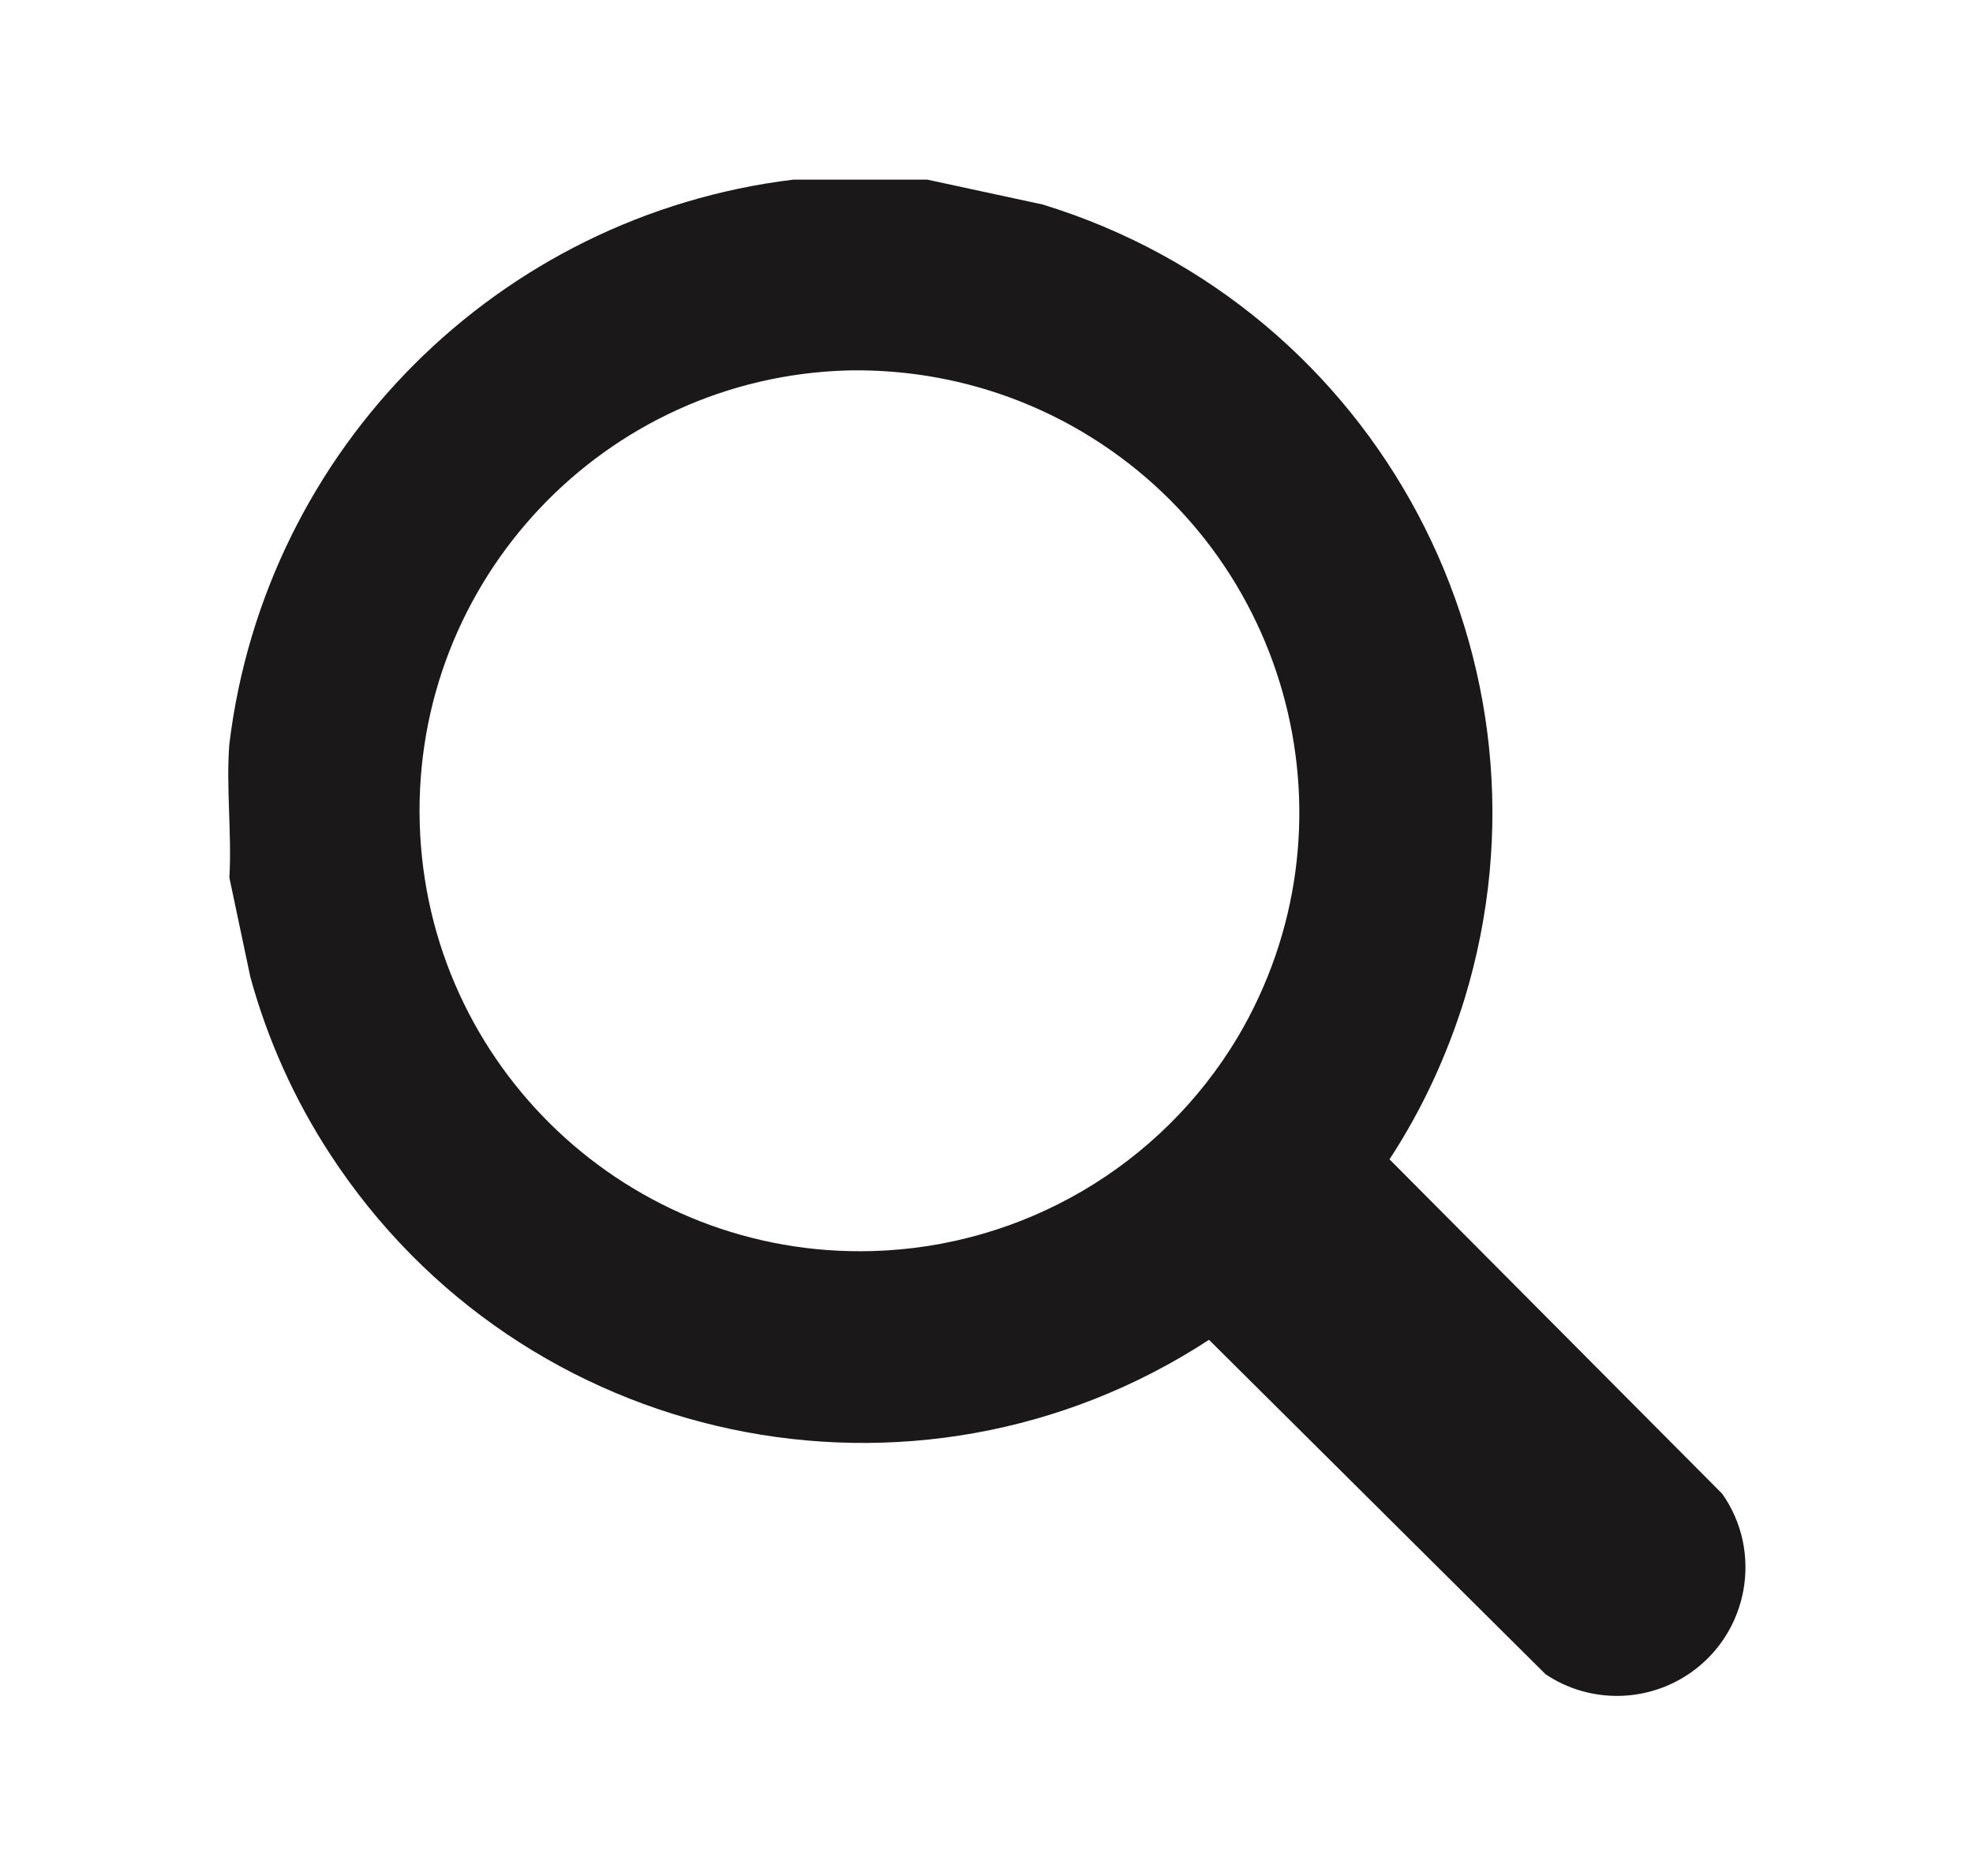 <svg xmlns="http://www.w3.org/2000/svg" id="uuid-a595746b-8857-49be-8bcc-65c6a9cc5056" data-name="Calque 1" viewBox="0 0 46.02 43.75"><defs><style>      .uuid-192261d4-d523-420e-ad4c-ca4b1345a145 {        fill: #1a1818;      }    </style></defs><path id="uuid-bc06cf56-8d09-42b2-8fe4-2447cd4ae78b" data-name="Trac&#xE9; 1436" class="uuid-192261d4-d523-420e-ad4c-ca4b1345a145" d="M21.63,4.19l2.69.58c7.83,2.4,12.23,10.69,9.84,18.53-.41,1.32-.99,2.58-1.75,3.74l7.76,7.8c.95,1.35.62,3.22-.73,4.17-1.01.71-2.36.73-3.39.04l-7.85-7.8c-6.85,4.47-16.03,2.53-20.5-4.33-.83-1.27-1.46-2.67-1.86-4.13l-.49-2.32c.06-1.01-.08-2.13,0-3.12.84-6.89,6.27-12.32,13.15-13.16h3.13ZM19.77,8.64c-5.67.16-10.14,4.89-9.98,10.56.16,5.67,4.89,10.14,10.56,9.98,3.51-.1,6.72-1.98,8.52-4.99,2.9-4.9,1.27-11.22-3.63-14.12-1.66-.98-3.55-1.47-5.48-1.43"></path></svg>